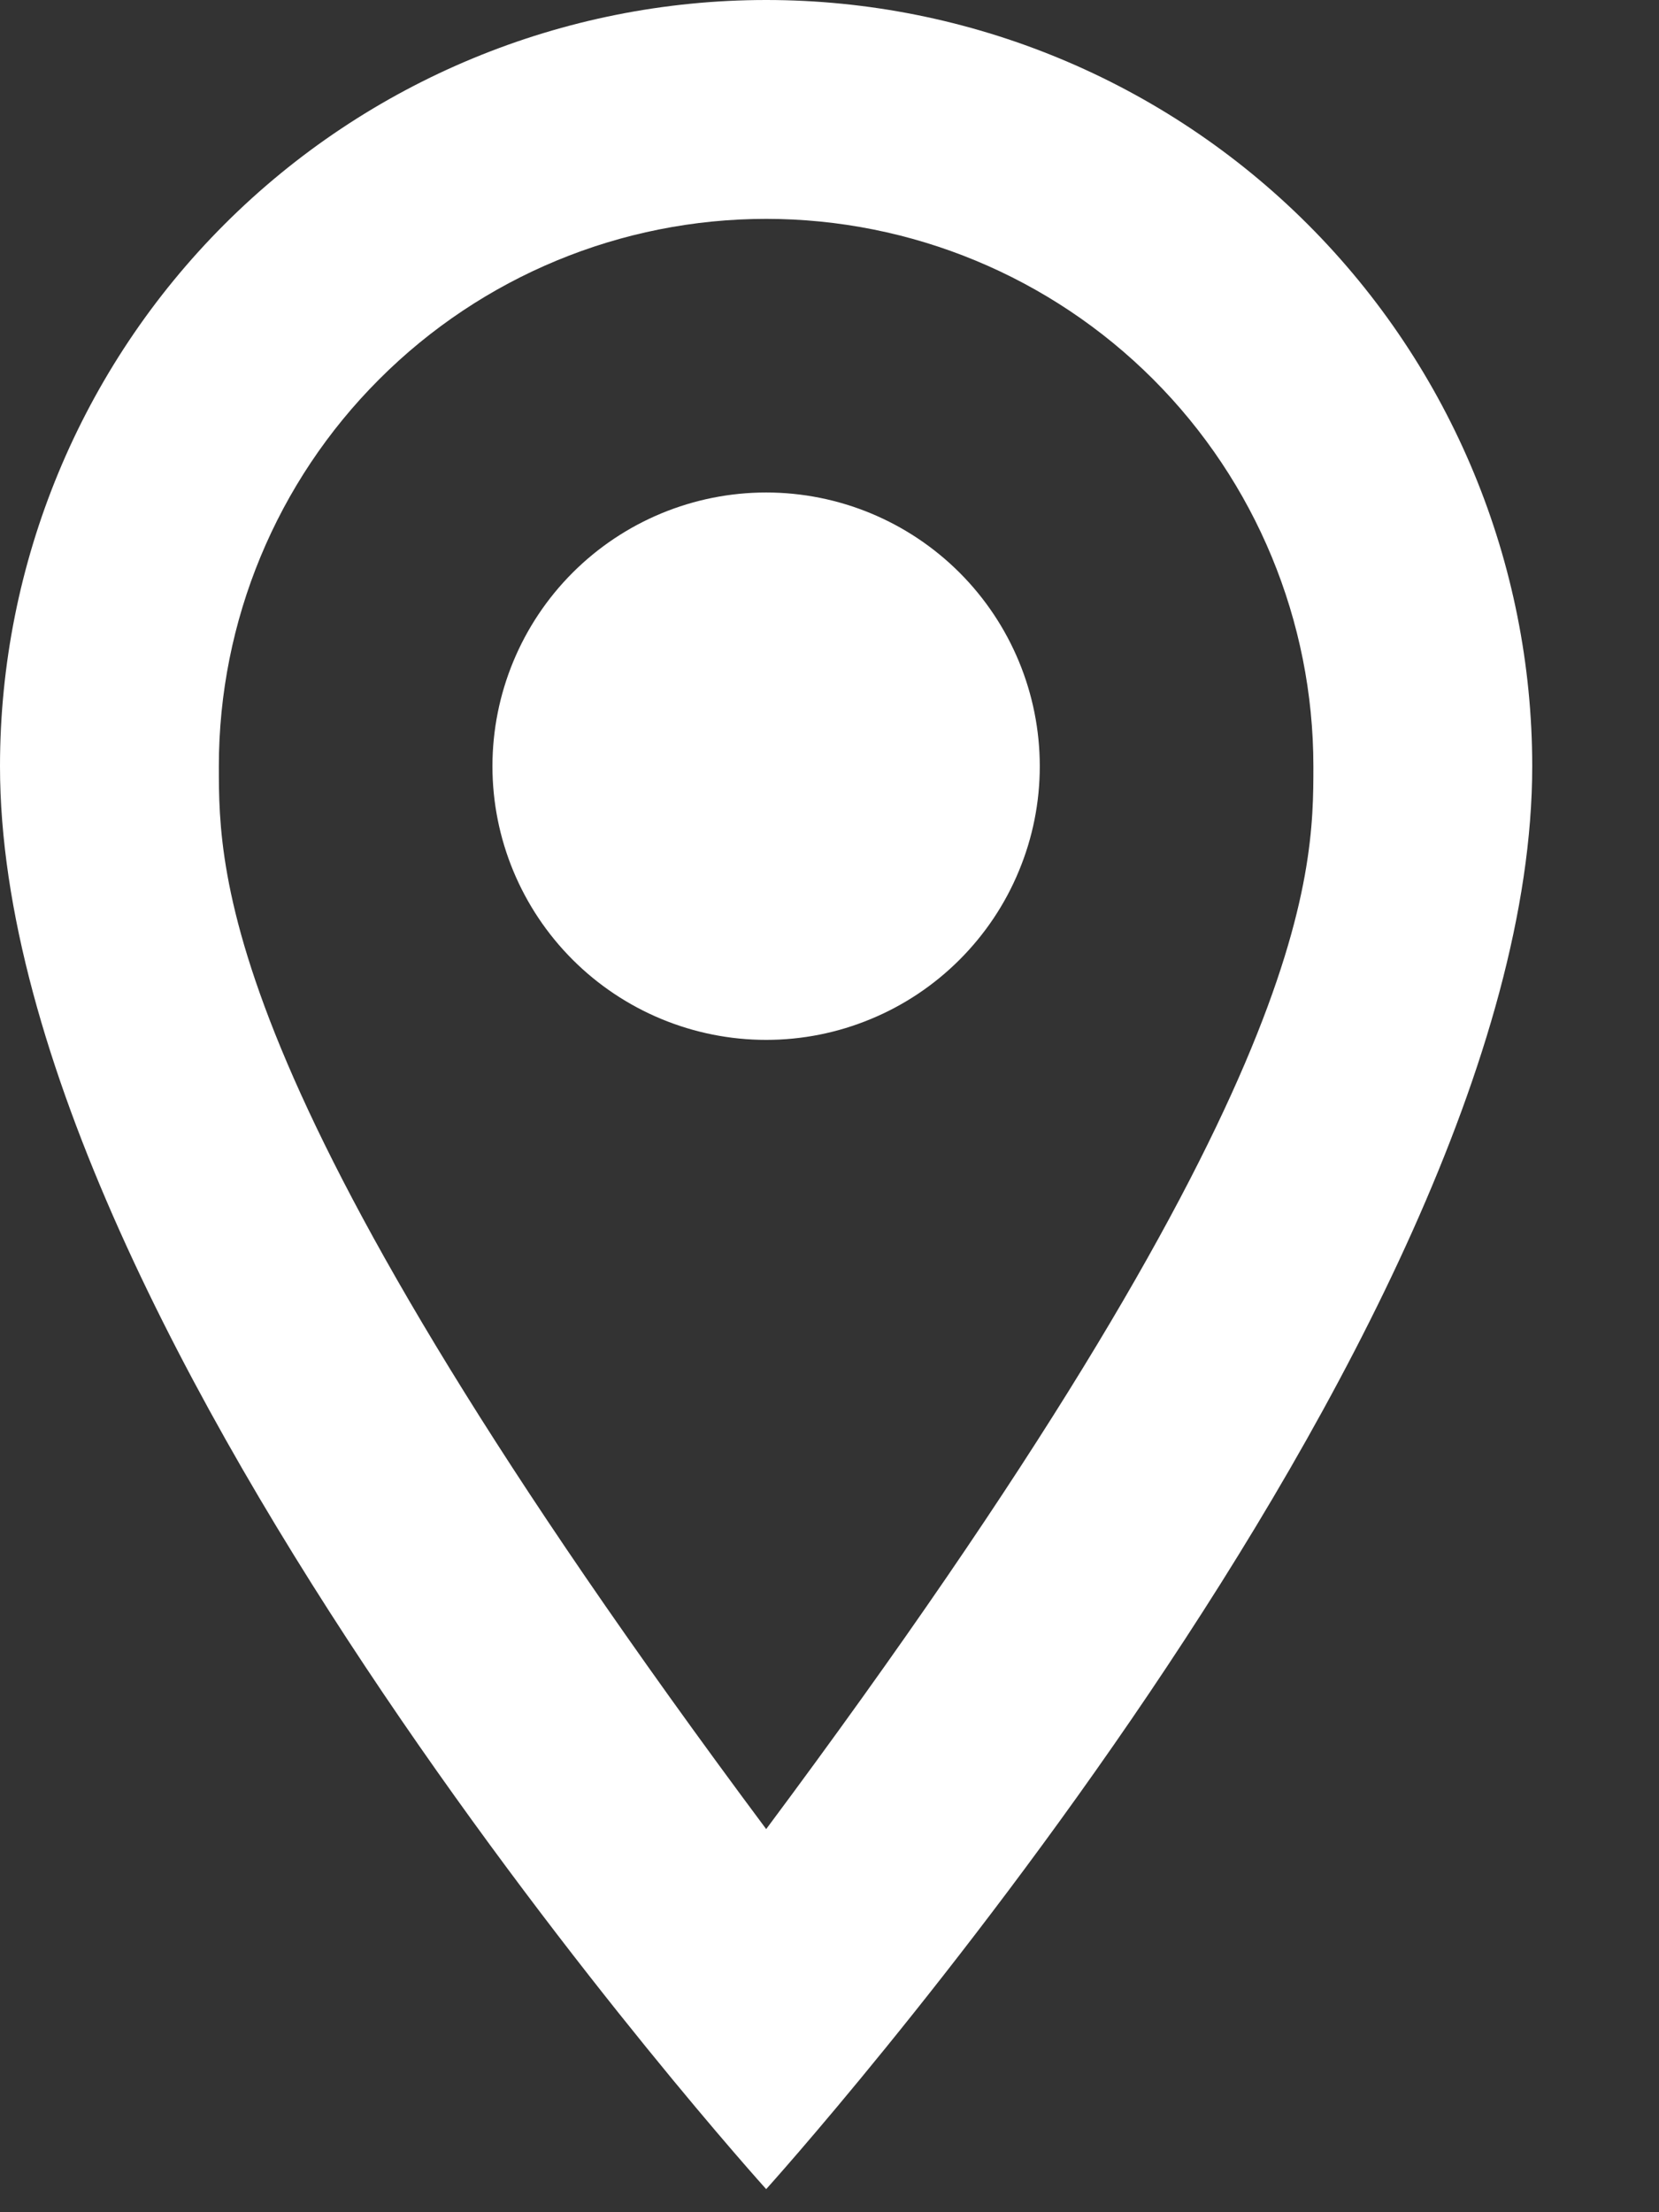 <?xml version="1.0" encoding="UTF-8"?> <svg xmlns="http://www.w3.org/2000/svg" width="12" height="16" viewBox="0 0 12 16" fill="none"><rect x="0" y="0" width="12" height="16" fill="#333333" stroke="none"/><path d="M5.542 3.562C6.067 3.562 6.57 3.771 6.941 4.142C7.312 4.513 7.521 5.017 7.521 5.542C7.521 5.802 7.47 6.059 7.37 6.299C7.271 6.539 7.125 6.757 6.941 6.941C6.757 7.125 6.539 7.271 6.299 7.37C6.059 7.47 5.802 7.521 5.542 7.521C5.017 7.521 4.513 7.312 4.142 6.941C3.771 6.57 3.562 6.067 3.562 5.542C3.562 5.017 3.771 4.513 4.142 4.142C4.513 3.771 5.017 3.562 5.542 3.562ZM5.542 0C7.011 0 8.421 0.584 9.46 1.623C10.499 2.662 11.083 4.072 11.083 5.542C11.083 9.698 5.542 15.833 5.542 15.833C5.542 15.833 0 9.698 0 5.542C0 4.072 0.584 2.662 1.623 1.623C2.662 0.584 4.072 0 5.542 0ZM5.542 1.583C4.492 1.583 3.485 2 2.743 2.743C2 3.485 1.583 4.492 1.583 5.542C1.583 6.333 1.583 7.917 5.542 13.229C9.5 7.917 9.5 6.333 9.5 5.542C9.5 4.492 9.083 3.485 8.341 2.743C7.598 2 6.591 1.583 5.542 1.583Z" fill="white"></path></svg> 